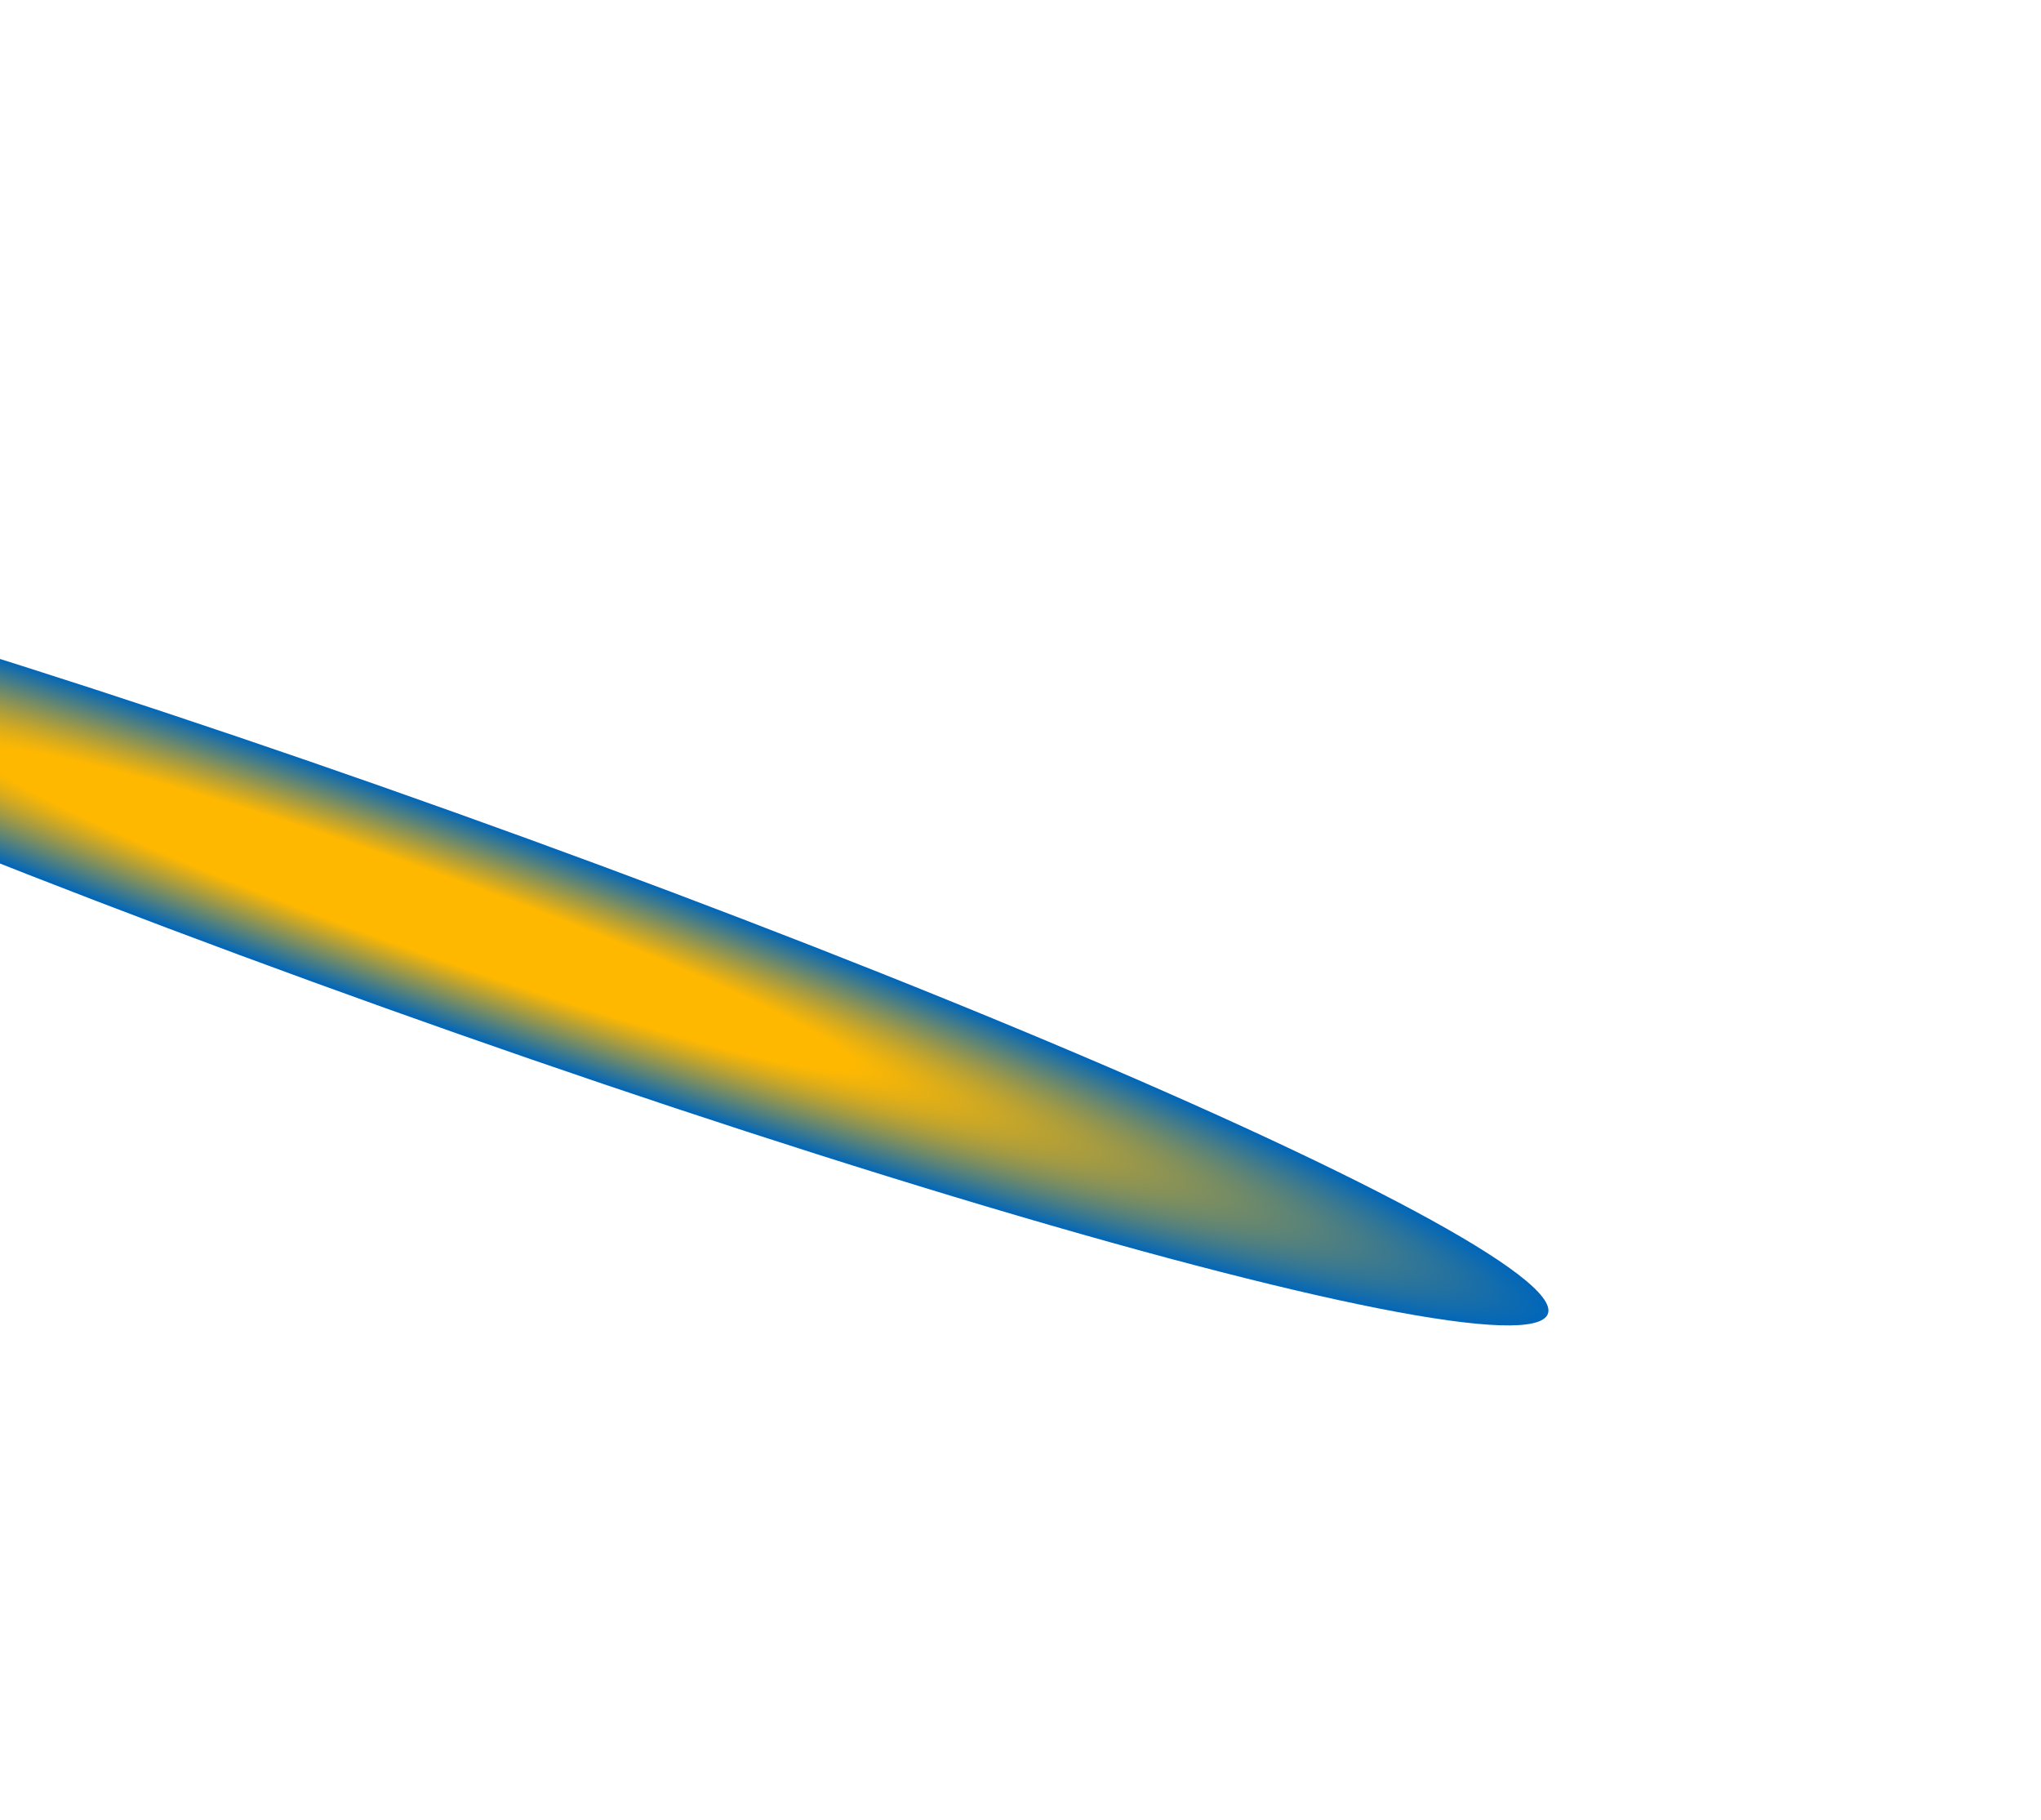 <svg xmlns="http://www.w3.org/2000/svg" width="829" height="739" viewBox="0 0 829 739" fill="none"><g filter="url(#creatorsBga)"><ellipse cx="170.458" cy="369.617" fill="url(#creatorsBgb)" rx="486.692" ry="42.162" transform="rotate(-160.318 170.458 369.617)"/></g><defs><radialGradient id="creatorsBgb" cx="0" cy="0" r="1" gradientTransform="matrix(486.692 0 0 42.162 170.458 369.617)" gradientUnits="userSpaceOnUse"><stop offset=".383" stop-color="#FFB800"/><stop offset="1" stop-color="#0066BA"/></radialGradient><filter id="creatorsBga" width="1316.96" height="737.392" x="-488.024" y=".921" color-interpolation-filters="sRGB" filterUnits="userSpaceOnUse"><feFlood flood-opacity="0" result="BackgroundImageFix"/><feBlend in="SourceGraphic" in2="BackgroundImageFix" result="shape"/><feGaussianBlur result="effect1_foregroundBlur_701_518" stdDeviation="100"/></filter></defs></svg>
